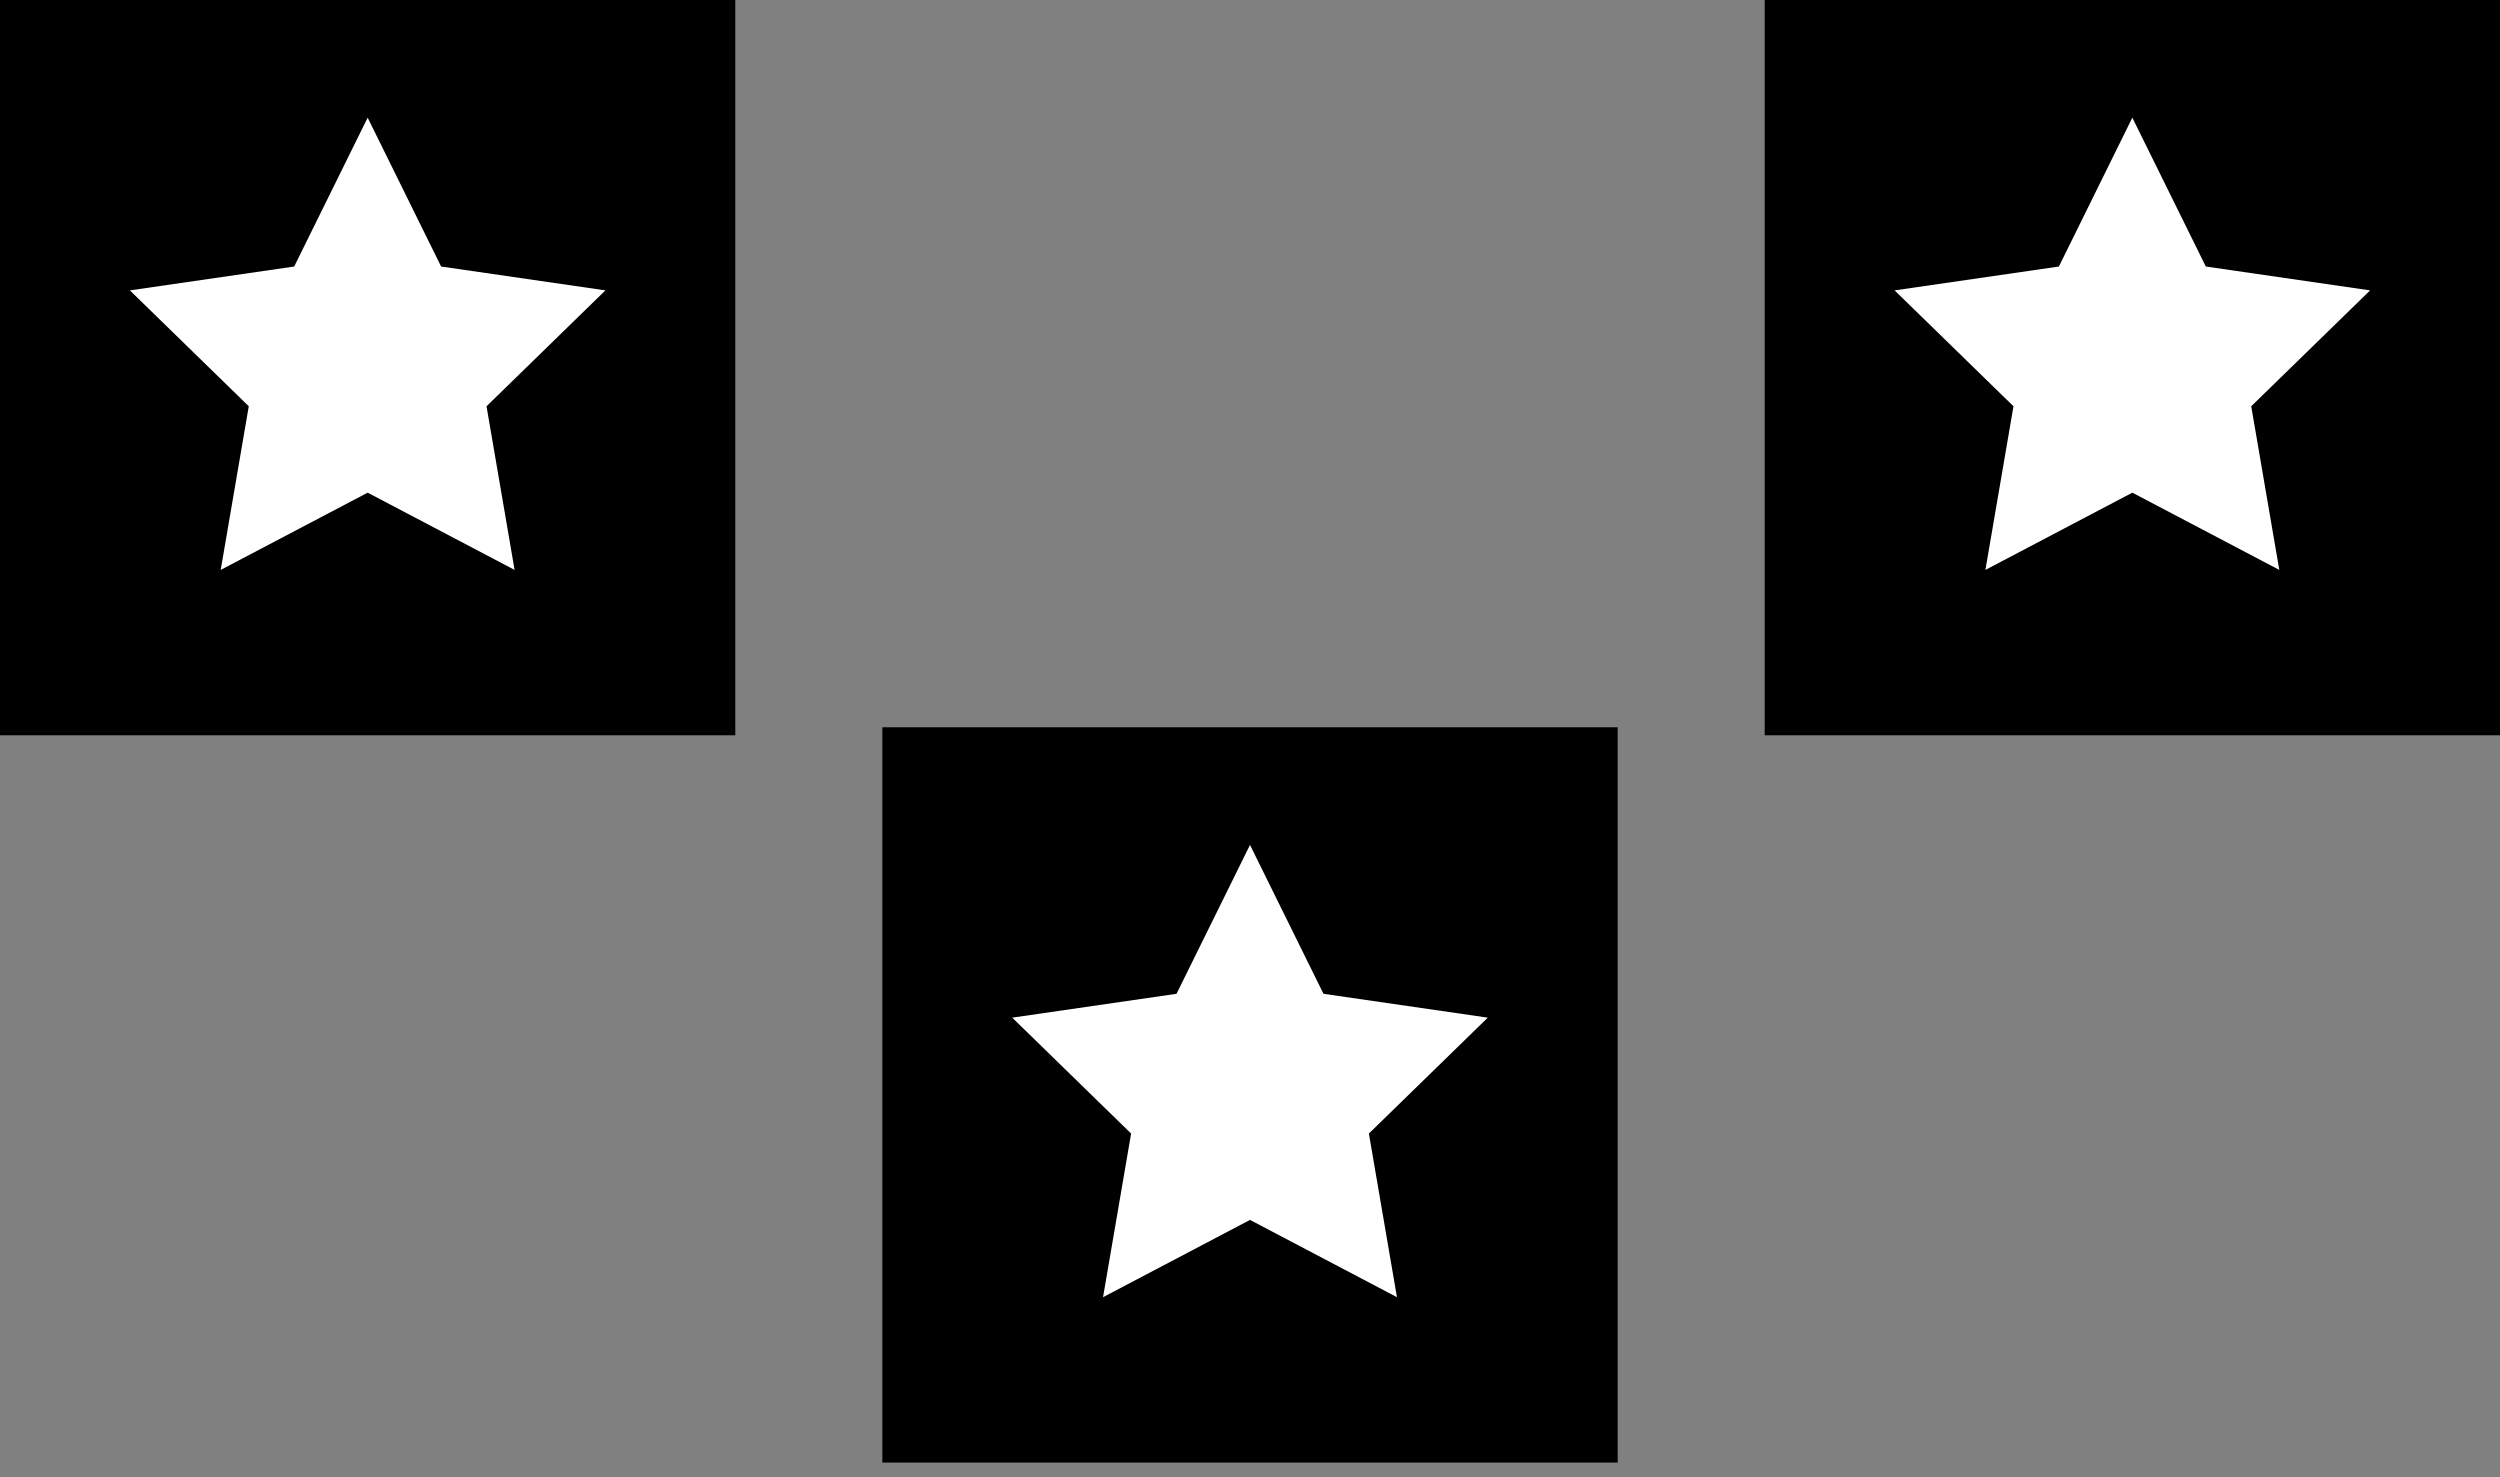 <svg width="110" height="65" viewBox="0 0 110 65" fill="none" xmlns="http://www.w3.org/2000/svg">
<rect x="0" y="0" width="110" height="65" fill="#808080" stroke="none"/>
<rect width="32.353" height="32.353" fill="black"/>
<path d="M16.177 5.177L19.409 11.727L26.638 12.777L21.407 17.876L22.642 25.076L16.177 21.677L9.711 25.076L10.946 17.876L5.715 12.777L12.944 11.727L16.177 5.177Z" fill="white"/>
<rect x="38.824" y="32" width="32.353" height="32.353" fill="black"/>
<path d="M55 37.176L58.233 43.727L65.462 44.777L60.231 49.876L61.466 57.076L55 53.676L48.534 57.076L49.769 49.876L44.538 44.777L51.767 43.727L55 37.176Z" fill="white"/>
<rect x="77.647" width="32.353" height="32.353" fill="black"/>
<path d="M93.823 5.177L97.056 11.727L104.285 12.777L99.054 17.876L100.289 25.076L93.823 21.677L87.358 25.076L88.593 17.876L83.362 12.777L90.591 11.727L93.823 5.177Z" fill="white"/>
</svg>
